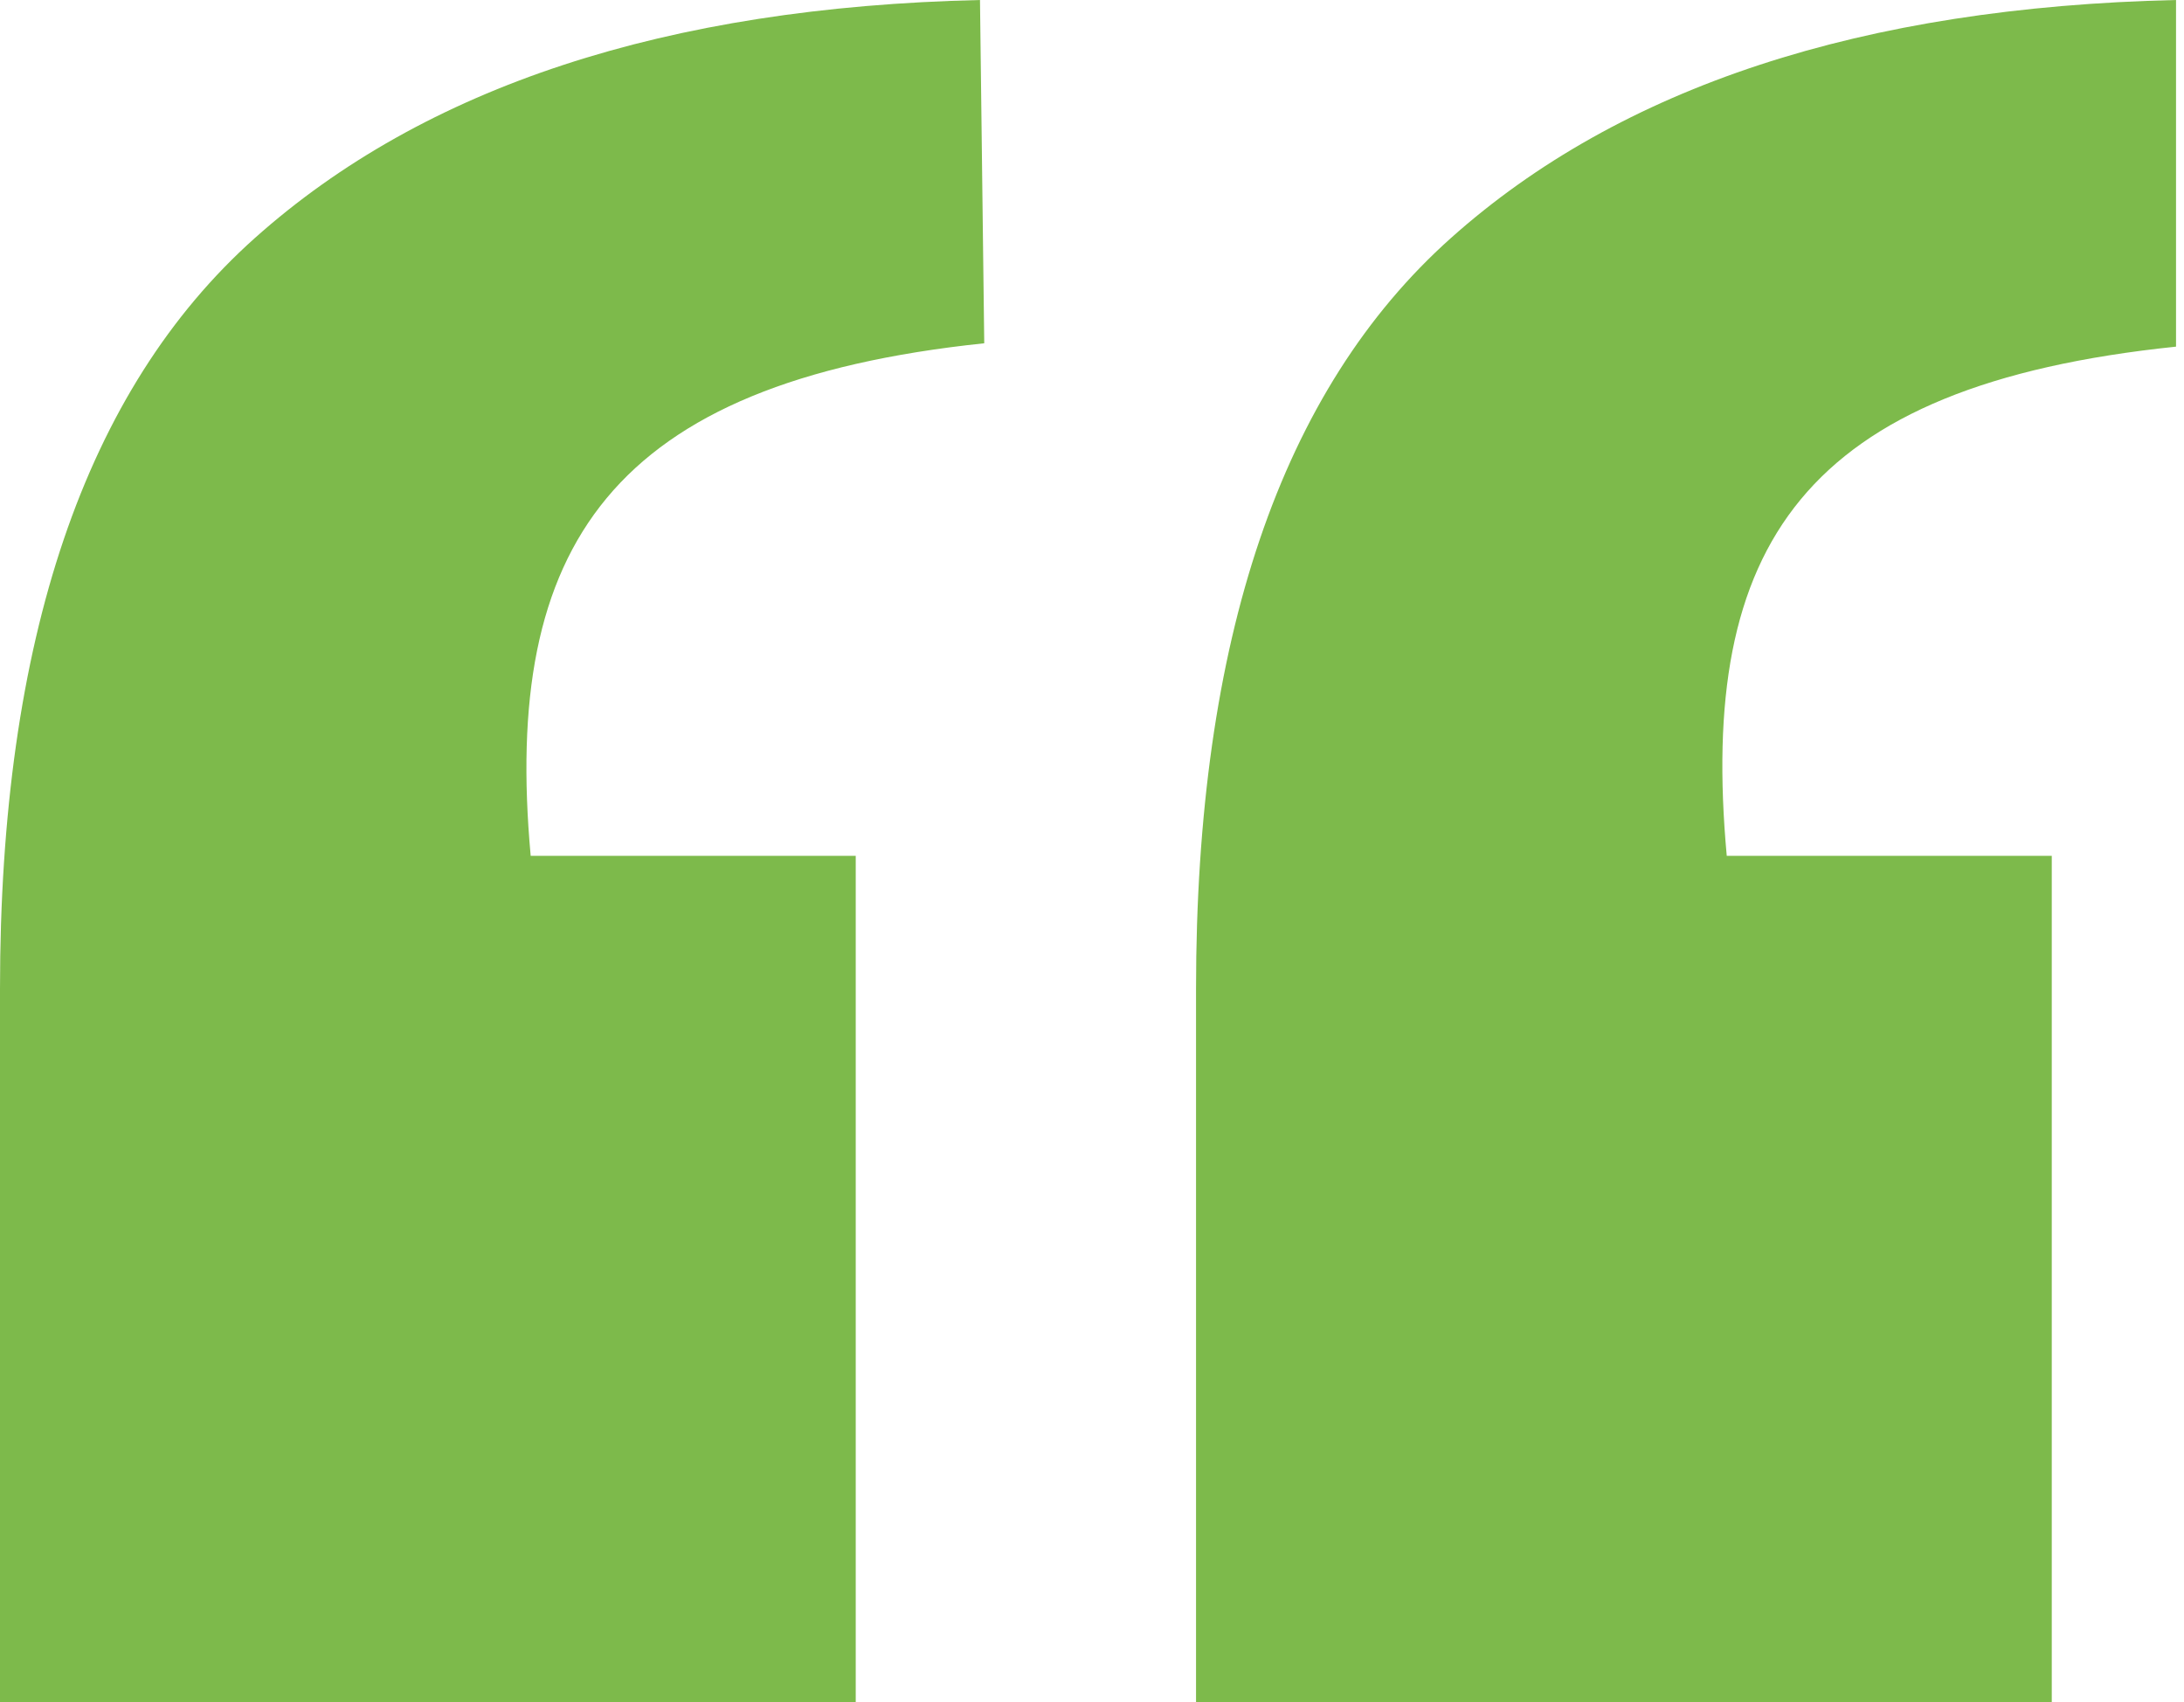 <svg width="77" height="60" fill="none" xmlns="http://www.w3.org/2000/svg"><path d="M18.71 30.17h11.46V60H0V34.856c0-12.304 3-21.12 8.983-26.463C14.966 3.051 23.494.253 34.551 0l.15 12.101c-13.178 1.381-16.988 7.147-15.991 18.07Zm42.168 0h11.46V60h-30.17V34.856c0-12.304 3-21.12 8.984-26.463C57.135 3.051 65.662.253 76.719 0v12.22c-13.181 1.365-16.838 7.028-15.84 17.95Z" fill="#7DBA4B"/></svg>